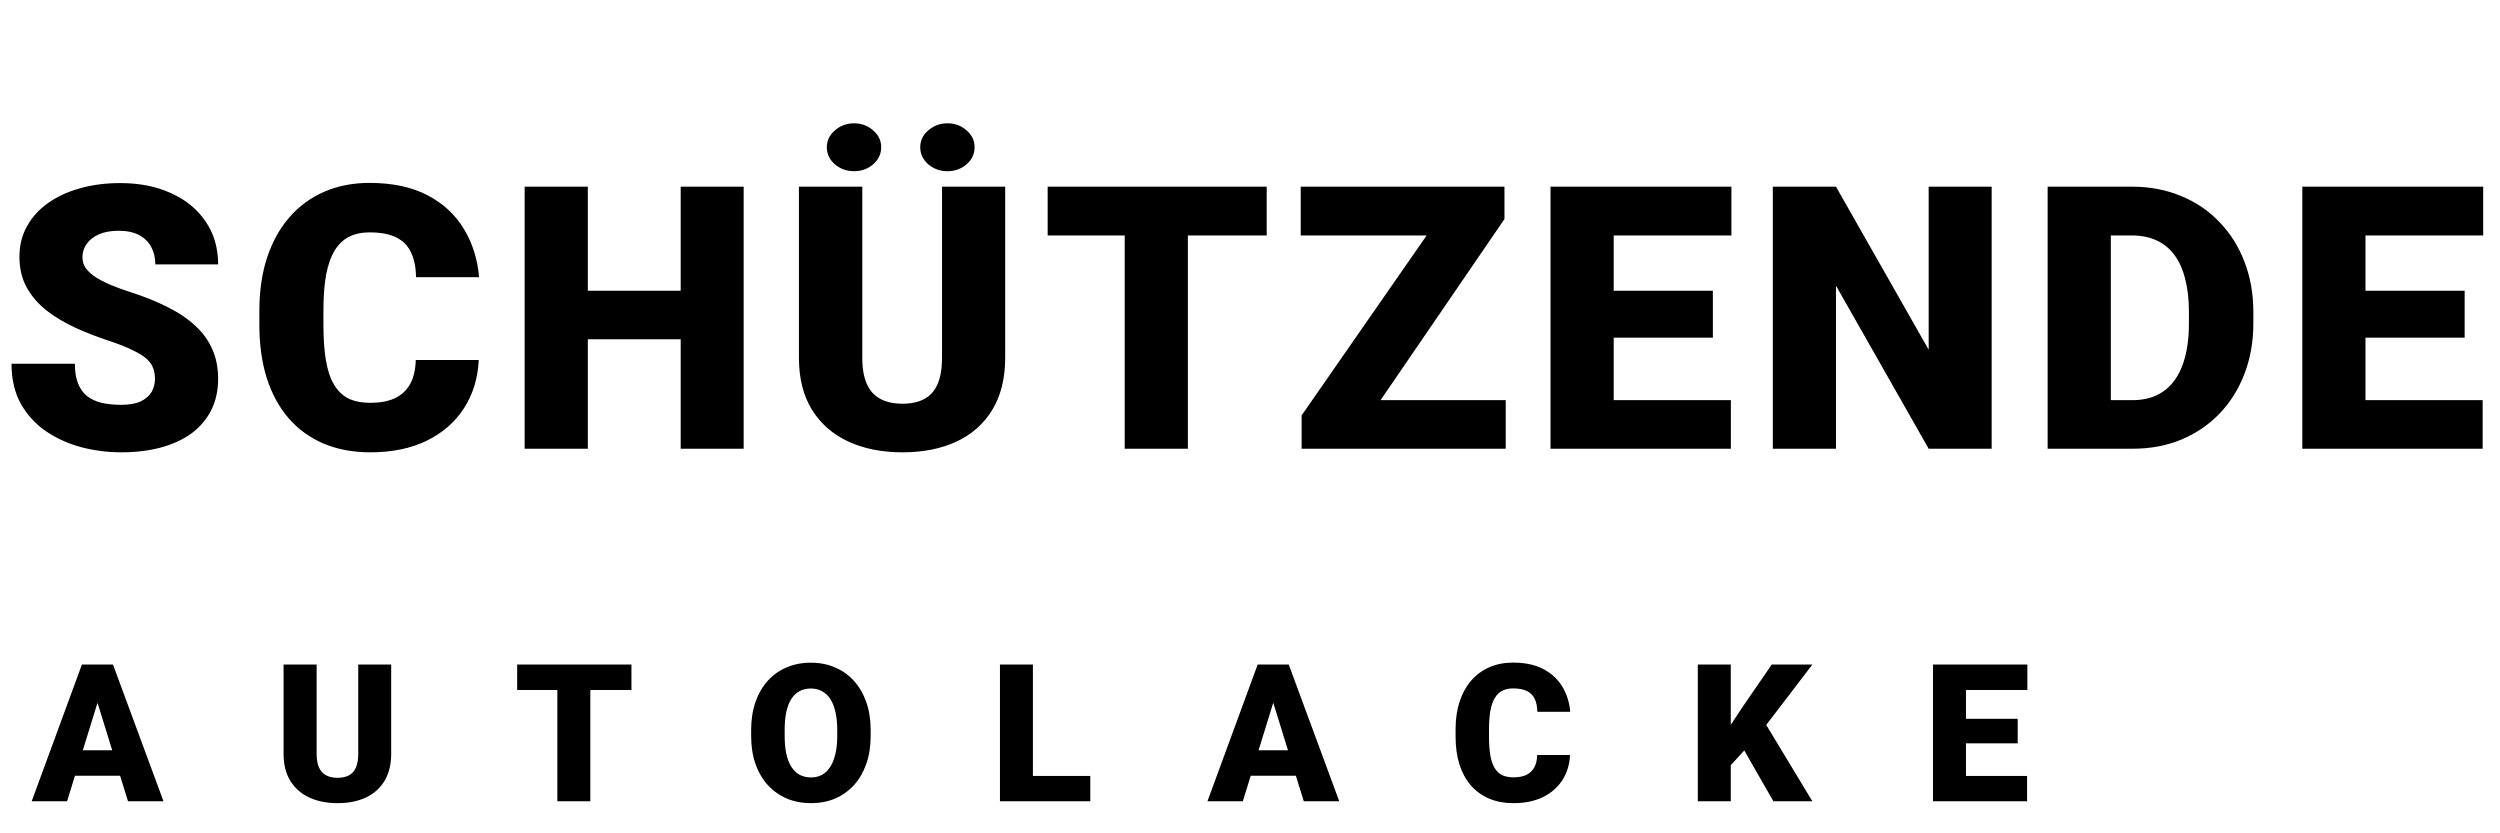 <svg width="156" height="52" viewBox="0 0 156 52" fill="none" xmlns="http://www.w3.org/2000/svg">
<path d="M9.669 23.654C9.669 23.399 9.632 23.171 9.557 22.969C9.482 22.759 9.344 22.564 9.142 22.385C8.939 22.205 8.647 22.025 8.266 21.846C7.891 21.659 7.397 21.464 6.783 21.262C6.064 21.022 5.372 20.753 4.706 20.453C4.039 20.146 3.444 19.791 2.92 19.386C2.396 18.974 1.98 18.495 1.673 17.949C1.366 17.395 1.213 16.751 1.213 16.017C1.213 15.313 1.37 14.681 1.685 14.119C1.999 13.55 2.437 13.067 2.999 12.67C3.568 12.266 4.234 11.959 4.998 11.749C5.761 11.532 6.596 11.424 7.502 11.424C8.7 11.424 9.756 11.633 10.669 12.053C11.59 12.464 12.309 13.052 12.825 13.816C13.349 14.572 13.611 15.467 13.611 16.5H9.692C9.692 16.088 9.606 15.725 9.434 15.411C9.269 15.096 9.018 14.849 8.681 14.669C8.344 14.49 7.921 14.4 7.412 14.4C6.918 14.4 6.502 14.475 6.166 14.624C5.829 14.774 5.574 14.976 5.402 15.231C5.23 15.478 5.144 15.751 5.144 16.051C5.144 16.298 5.211 16.523 5.346 16.725C5.488 16.919 5.686 17.103 5.941 17.275C6.203 17.447 6.517 17.612 6.884 17.769C7.259 17.926 7.678 18.08 8.142 18.23C9.011 18.506 9.782 18.817 10.456 19.162C11.137 19.498 11.71 19.884 12.174 20.318C12.646 20.745 13.001 21.232 13.241 21.778C13.488 22.325 13.611 22.942 13.611 23.631C13.611 24.365 13.469 25.016 13.185 25.585C12.9 26.154 12.492 26.637 11.96 27.034C11.429 27.424 10.793 27.719 10.051 27.921C9.31 28.123 8.483 28.225 7.569 28.225C6.731 28.225 5.903 28.12 5.087 27.91C4.279 27.693 3.545 27.364 2.886 26.922C2.227 26.473 1.7 25.9 1.303 25.204C0.913 24.5 0.719 23.665 0.719 22.699H4.672C4.672 23.178 4.736 23.583 4.863 23.912C4.99 24.241 5.177 24.507 5.424 24.709C5.671 24.904 5.975 25.046 6.334 25.136C6.693 25.219 7.105 25.26 7.569 25.26C8.071 25.26 8.475 25.189 8.782 25.046C9.089 24.897 9.314 24.702 9.456 24.462C9.598 24.215 9.669 23.946 9.669 23.654ZM25.943 22.463H29.873C29.821 23.601 29.514 24.605 28.953 25.473C28.391 26.342 27.613 27.019 26.617 27.506C25.628 27.985 24.46 28.225 23.113 28.225C22.02 28.225 21.043 28.041 20.182 27.674C19.328 27.308 18.602 26.78 18.003 26.091C17.412 25.402 16.959 24.567 16.644 23.586C16.337 22.606 16.184 21.501 16.184 20.273V19.386C16.184 18.158 16.345 17.054 16.666 16.073C16.996 15.085 17.46 14.246 18.059 13.558C18.666 12.861 19.392 12.33 20.238 11.963C21.084 11.596 22.023 11.413 23.057 11.413C24.479 11.413 25.681 11.667 26.662 12.176C27.642 12.685 28.402 13.385 28.941 14.276C29.48 15.16 29.799 16.167 29.896 17.297H25.965C25.95 16.683 25.846 16.171 25.651 15.759C25.456 15.339 25.149 15.025 24.73 14.815C24.311 14.606 23.753 14.501 23.057 14.501C22.57 14.501 22.147 14.591 21.788 14.771C21.428 14.95 21.129 15.235 20.889 15.624C20.65 16.013 20.47 16.519 20.35 17.14C20.238 17.754 20.182 18.495 20.182 19.364V20.273C20.182 21.142 20.234 21.883 20.339 22.497C20.444 23.111 20.612 23.613 20.844 24.002C21.076 24.391 21.376 24.68 21.743 24.867C22.117 25.046 22.574 25.136 23.113 25.136C23.712 25.136 24.217 25.043 24.629 24.855C25.041 24.661 25.359 24.369 25.584 23.98C25.808 23.583 25.928 23.077 25.943 22.463ZM43.755 18.14V21.172H35.366V18.14H43.755ZM36.68 11.648V28H32.738V11.648H36.68ZM46.405 11.648V28H42.475V11.648H46.405ZM58.782 11.648H62.724V22.329C62.724 23.601 62.458 24.68 61.926 25.563C61.395 26.439 60.65 27.102 59.691 27.551C58.733 28 57.606 28.225 56.311 28.225C55.031 28.225 53.904 28 52.931 27.551C51.965 27.102 51.209 26.439 50.662 25.563C50.123 24.68 49.853 23.601 49.853 22.329V11.648H53.807V22.329C53.807 23.002 53.904 23.553 54.099 23.98C54.293 24.399 54.578 24.706 54.952 24.9C55.327 25.095 55.779 25.192 56.311 25.192C56.85 25.192 57.303 25.095 57.67 24.9C58.037 24.706 58.314 24.399 58.501 23.98C58.688 23.553 58.782 23.002 58.782 22.329V11.648ZM51.594 9.189C51.594 8.77 51.763 8.418 52.1 8.133C52.437 7.841 52.833 7.695 53.29 7.695C53.754 7.695 54.151 7.841 54.48 8.133C54.817 8.418 54.986 8.77 54.986 9.189C54.986 9.608 54.817 9.964 54.48 10.256C54.151 10.54 53.754 10.683 53.29 10.683C52.833 10.683 52.437 10.54 52.1 10.256C51.763 9.964 51.594 9.608 51.594 9.189ZM57.423 9.189C57.423 8.77 57.591 8.418 57.928 8.133C58.265 7.841 58.662 7.695 59.119 7.695C59.583 7.695 59.98 7.841 60.309 8.133C60.646 8.418 60.815 8.77 60.815 9.189C60.815 9.608 60.646 9.964 60.309 10.256C59.98 10.54 59.583 10.683 59.119 10.683C58.662 10.683 58.265 10.54 57.928 10.256C57.591 9.964 57.423 9.608 57.423 9.189ZM74.123 11.648V28H70.181V11.648H74.123ZM79.042 11.648V14.692H65.374V11.648H79.042ZM93.957 24.968V28H82.12V24.968H93.957ZM93.878 13.67L84.074 28H81.221V25.922L91.138 11.648H93.878V13.67ZM92.609 11.648V14.692H81.165V11.648H92.609ZM108.006 24.968V28H99.291V24.968H108.006ZM100.695 11.648V28H96.753V11.648H100.695ZM106.883 18.14V21.071H99.291V18.14H106.883ZM108.04 11.648V14.692H99.291V11.648H108.04ZM124.28 11.648V28H120.349L114.565 17.825V28H110.624V11.648H114.565L120.349 21.823V11.648H124.28ZM133.085 28H129.458L129.48 24.968H133.085C133.834 24.968 134.466 24.788 134.983 24.429C135.507 24.069 135.904 23.534 136.173 22.823C136.45 22.104 136.589 21.221 136.589 20.172V19.465C136.589 18.679 136.51 17.99 136.353 17.398C136.203 16.799 135.979 16.302 135.679 15.905C135.38 15.501 135.005 15.197 134.556 14.995C134.114 14.793 133.605 14.692 133.029 14.692H129.39V11.648H133.029C134.137 11.648 135.151 11.839 136.072 12.221C137.001 12.595 137.802 13.135 138.476 13.838C139.157 14.535 139.681 15.362 140.048 16.32C140.422 17.271 140.609 18.327 140.609 19.487V20.172C140.609 21.325 140.422 22.381 140.048 23.339C139.681 24.298 139.161 25.125 138.487 25.821C137.813 26.518 137.016 27.057 136.095 27.439C135.181 27.813 134.178 28 133.085 28ZM131.715 11.648V28H127.773V11.648H131.715ZM154.917 24.968V28H146.203V24.968H154.917ZM147.606 11.648V28H143.665V11.648H147.606ZM153.794 18.14V21.071H146.203V18.14H153.794ZM154.951 11.648V14.692H146.203V11.648H154.951Z" fill="black"/>
<path d="M6.266 43.262L4.186 50H1.977L5.111 41.469H6.512L6.266 43.262ZM7.988 50L5.902 43.262L5.633 41.469H7.051L10.203 50H7.988ZM7.906 46.818V48.406H3.529V46.818H7.906ZM22.354 41.469H24.41V47.041C24.41 47.705 24.271 48.268 23.994 48.728C23.717 49.185 23.328 49.531 22.828 49.766C22.328 50 21.74 50.117 21.064 50.117C20.396 50.117 19.809 50 19.301 49.766C18.797 49.531 18.402 49.185 18.117 48.728C17.836 48.268 17.695 47.705 17.695 47.041V41.469H19.758V47.041C19.758 47.393 19.809 47.68 19.91 47.902C20.012 48.121 20.16 48.281 20.355 48.383C20.551 48.484 20.787 48.535 21.064 48.535C21.346 48.535 21.582 48.484 21.773 48.383C21.965 48.281 22.109 48.121 22.207 47.902C22.305 47.68 22.354 47.393 22.354 47.041V41.469ZM36.836 41.469V50H34.779V41.469H36.836ZM39.402 41.469V43.057H32.272V41.469H39.402ZM54.33 45.565V45.91C54.33 46.562 54.238 47.148 54.055 47.668C53.875 48.184 53.619 48.625 53.287 48.992C52.955 49.355 52.562 49.635 52.109 49.83C51.656 50.022 51.156 50.117 50.609 50.117C50.059 50.117 49.555 50.022 49.098 49.83C48.645 49.635 48.25 49.355 47.914 48.992C47.582 48.625 47.324 48.184 47.141 47.668C46.961 47.148 46.871 46.562 46.871 45.91V45.565C46.871 44.912 46.961 44.326 47.141 43.807C47.324 43.287 47.58 42.846 47.908 42.482C48.24 42.115 48.633 41.836 49.086 41.645C49.543 41.449 50.047 41.352 50.598 41.352C51.145 41.352 51.645 41.449 52.098 41.645C52.555 41.836 52.949 42.115 53.281 42.482C53.613 42.846 53.871 43.287 54.055 43.807C54.238 44.326 54.33 44.912 54.33 45.565ZM52.244 45.91V45.553C52.244 45.131 52.207 44.76 52.133 44.44C52.062 44.115 51.957 43.844 51.816 43.625C51.676 43.406 51.502 43.242 51.295 43.133C51.092 43.02 50.859 42.963 50.598 42.963C50.324 42.963 50.086 43.02 49.883 43.133C49.68 43.242 49.51 43.406 49.373 43.625C49.236 43.844 49.133 44.115 49.062 44.44C48.996 44.76 48.963 45.131 48.963 45.553V45.91C48.963 46.328 48.996 46.699 49.062 47.023C49.133 47.344 49.236 47.615 49.373 47.838C49.514 48.06 49.685 48.228 49.889 48.342C50.096 48.455 50.336 48.512 50.609 48.512C50.871 48.512 51.103 48.455 51.307 48.342C51.51 48.228 51.68 48.06 51.816 47.838C51.957 47.615 52.062 47.344 52.133 47.023C52.207 46.699 52.244 46.328 52.244 45.91ZM68.033 48.418V50H63.721V48.418H68.033ZM64.453 41.469V50H62.397V41.469H64.453ZM79.633 43.262L77.553 50H75.344L78.478 41.469H79.879L79.633 43.262ZM81.356 50L79.269 43.262L79 41.469H80.418L83.57 50H81.356ZM81.273 46.818V48.406H76.897V46.818H81.273ZM95.92 47.111H97.971C97.943 47.705 97.783 48.228 97.49 48.682C97.197 49.135 96.791 49.488 96.272 49.742C95.756 49.992 95.147 50.117 94.443 50.117C93.873 50.117 93.363 50.022 92.914 49.83C92.469 49.639 92.09 49.363 91.777 49.004C91.469 48.645 91.232 48.209 91.068 47.697C90.908 47.185 90.828 46.609 90.828 45.969V45.506C90.828 44.865 90.912 44.289 91.08 43.777C91.252 43.262 91.494 42.824 91.807 42.465C92.123 42.102 92.502 41.824 92.943 41.633C93.385 41.441 93.875 41.346 94.414 41.346C95.156 41.346 95.783 41.478 96.295 41.744C96.807 42.01 97.203 42.375 97.484 42.84C97.766 43.301 97.932 43.826 97.982 44.416H95.932C95.924 44.096 95.869 43.828 95.768 43.613C95.666 43.395 95.506 43.23 95.287 43.121C95.068 43.012 94.777 42.957 94.414 42.957C94.16 42.957 93.939 43.004 93.752 43.098C93.564 43.191 93.408 43.34 93.283 43.543C93.158 43.746 93.064 44.01 93.002 44.334C92.943 44.654 92.914 45.041 92.914 45.494V45.969C92.914 46.422 92.941 46.809 92.996 47.129C93.051 47.449 93.139 47.711 93.26 47.914C93.381 48.117 93.537 48.268 93.728 48.365C93.924 48.459 94.162 48.506 94.443 48.506C94.756 48.506 95.019 48.457 95.234 48.359C95.449 48.258 95.615 48.105 95.732 47.902C95.85 47.695 95.912 47.432 95.92 47.111ZM108 41.469V50H105.943V41.469H108ZM113.092 41.469L109.787 45.793L107.854 47.908L107.479 46.022L108.715 44.147L110.555 41.469H113.092ZM110.66 50L108.457 46.156L110.057 44.978L113.092 50H110.66ZM126.49 48.418V50H121.943V48.418H126.49ZM122.676 41.469V50H120.619V41.469H122.676ZM125.904 44.855V46.385H121.943V44.855H125.904ZM126.508 41.469V43.057H121.943V41.469H126.508Z" fill="black"/>
</svg>
